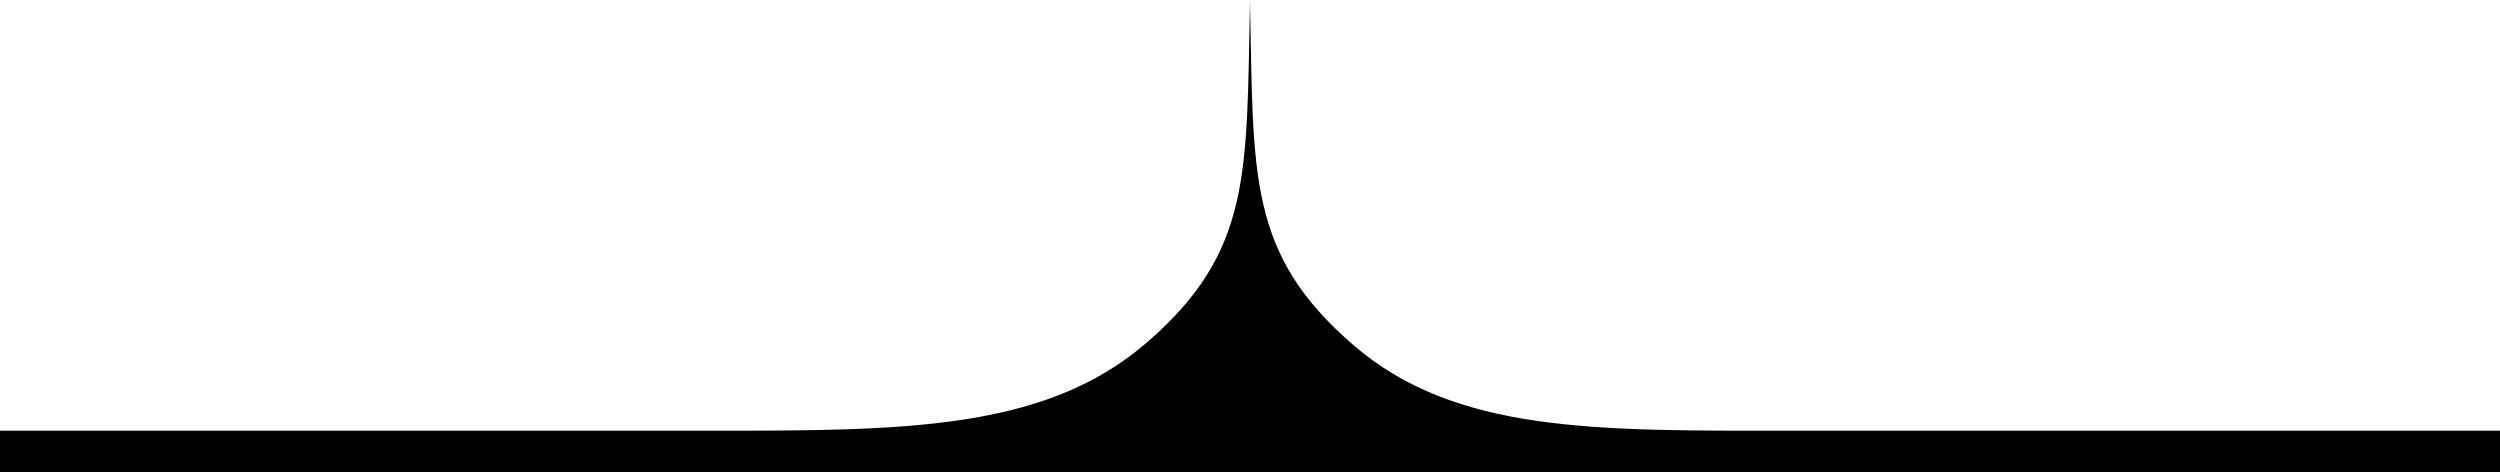 <?xml version="1.0" encoding="UTF-8"?>
<svg id="Capa_1" data-name="Capa 1" xmlns="http://www.w3.org/2000/svg" version="1.1" viewBox="0 0 1800 340">
  <defs>
    <style>
      .cls-1 {
        fill: #000;
        stroke-width: 0px;
      }
    </style>
  </defs>
  <path class="cls-1" d="M1800,310.1h-511.5c-139.1,0-240.6,1.8-314-61.6-76.3-65.8-71.9-122-74.5-246.8V0c-2.6,124.8,1.7,181-74.5,246.8-73.4,63.3-174.9,63.3-314,63.3H0v29.9h1800v-29.9Z"/>
</svg>